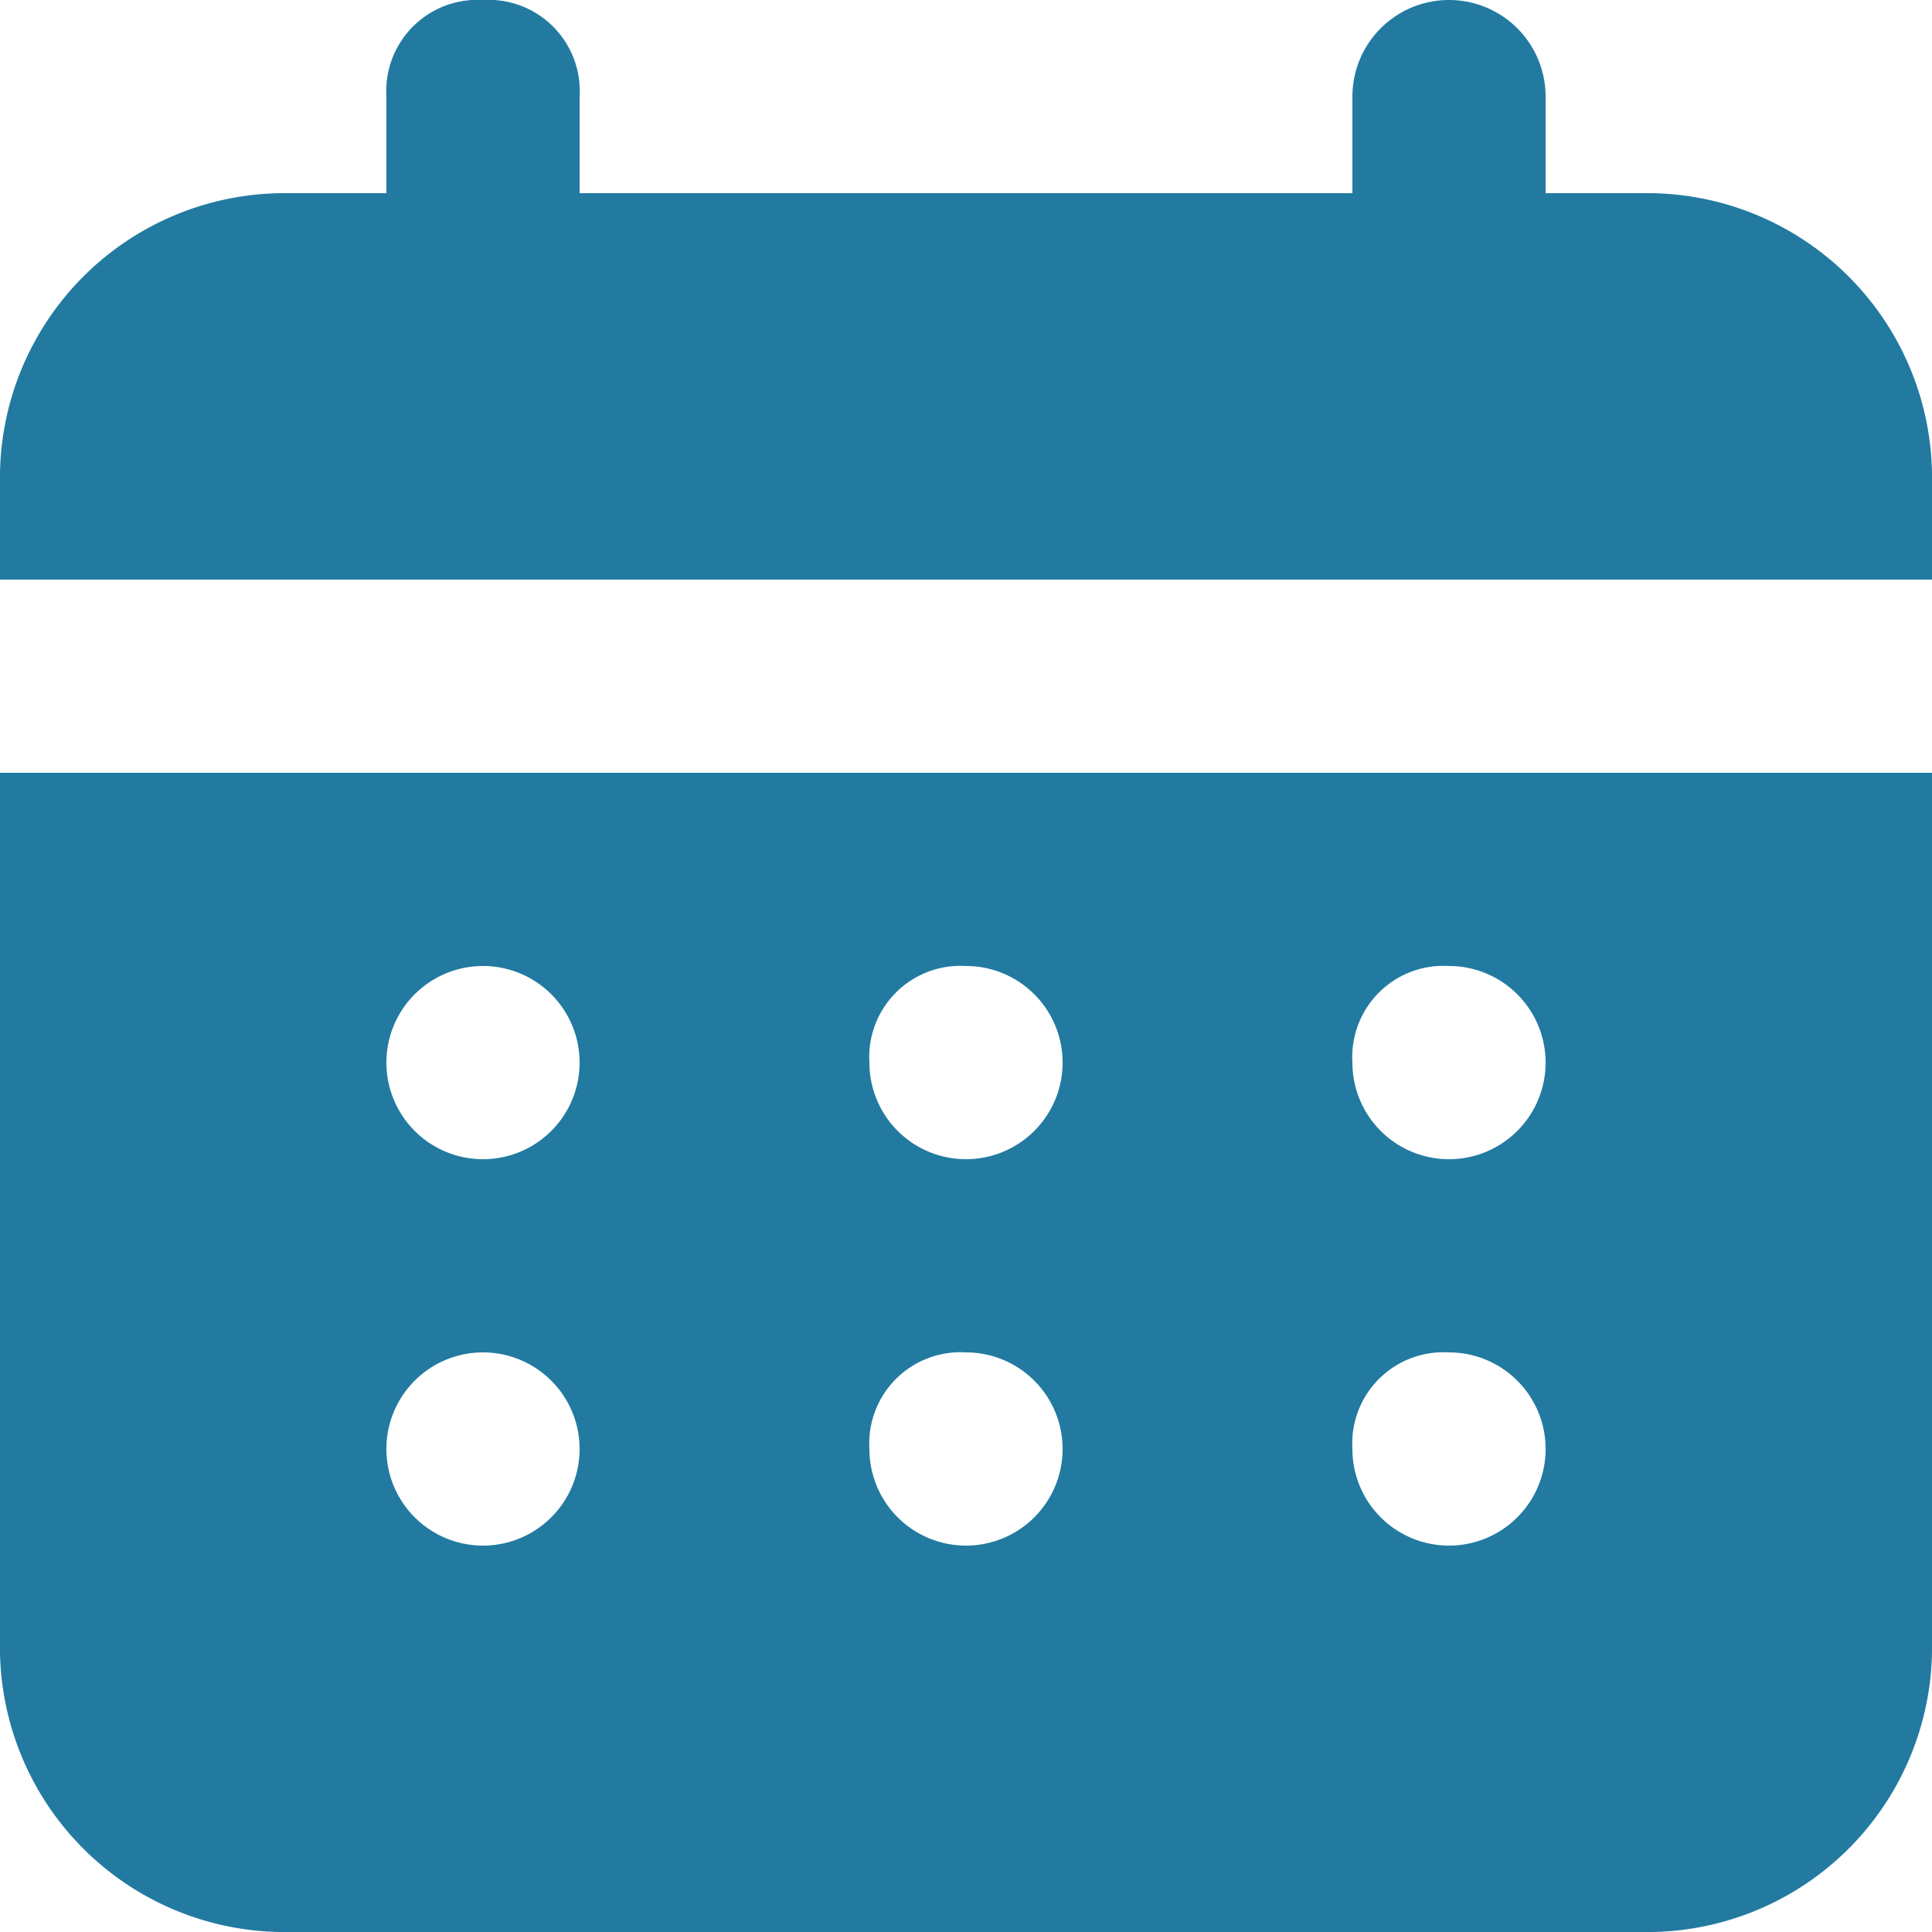 <svg xmlns="http://www.w3.org/2000/svg" width="14" height="14" viewBox="0 0 14 14">
  <path id="Path_14119" data-name="Path 14119" d="M13.9,3.4h-.7V2.7a.7.7,0,0,0-1.4,0v.7H6.2V2.7A.661.661,0,0,0,5.5,2a.661.661,0,0,0-.7.7v.7H4.1A2.063,2.063,0,0,0,2,5.5v.7H16V5.5A2.063,2.063,0,0,0,13.9,3.4ZM2,13.9A2.063,2.063,0,0,0,4.1,16h9.8A2.063,2.063,0,0,0,16,13.9V7.6H2ZM12.5,9a.7.7,0,1,1-.7.7A.661.661,0,0,1,12.5,9Zm0,2.8a.7.7,0,1,1-.7.7A.661.661,0,0,1,12.5,11.8ZM9,9a.7.7,0,1,1-.7.7A.661.661,0,0,1,9,9Zm0,2.8a.7.7,0,1,1-.7.7A.661.661,0,0,1,9,11.8ZM5.5,9a.7.7,0,1,1,0,1.4A.7.7,0,1,1,5.5,9Zm0,2.8a.7.7,0,1,1,0,1.4.7.7,0,0,1,0-1.4Z" transform="translate(-2 -2)" fill="#227aa1"/>
</svg>
